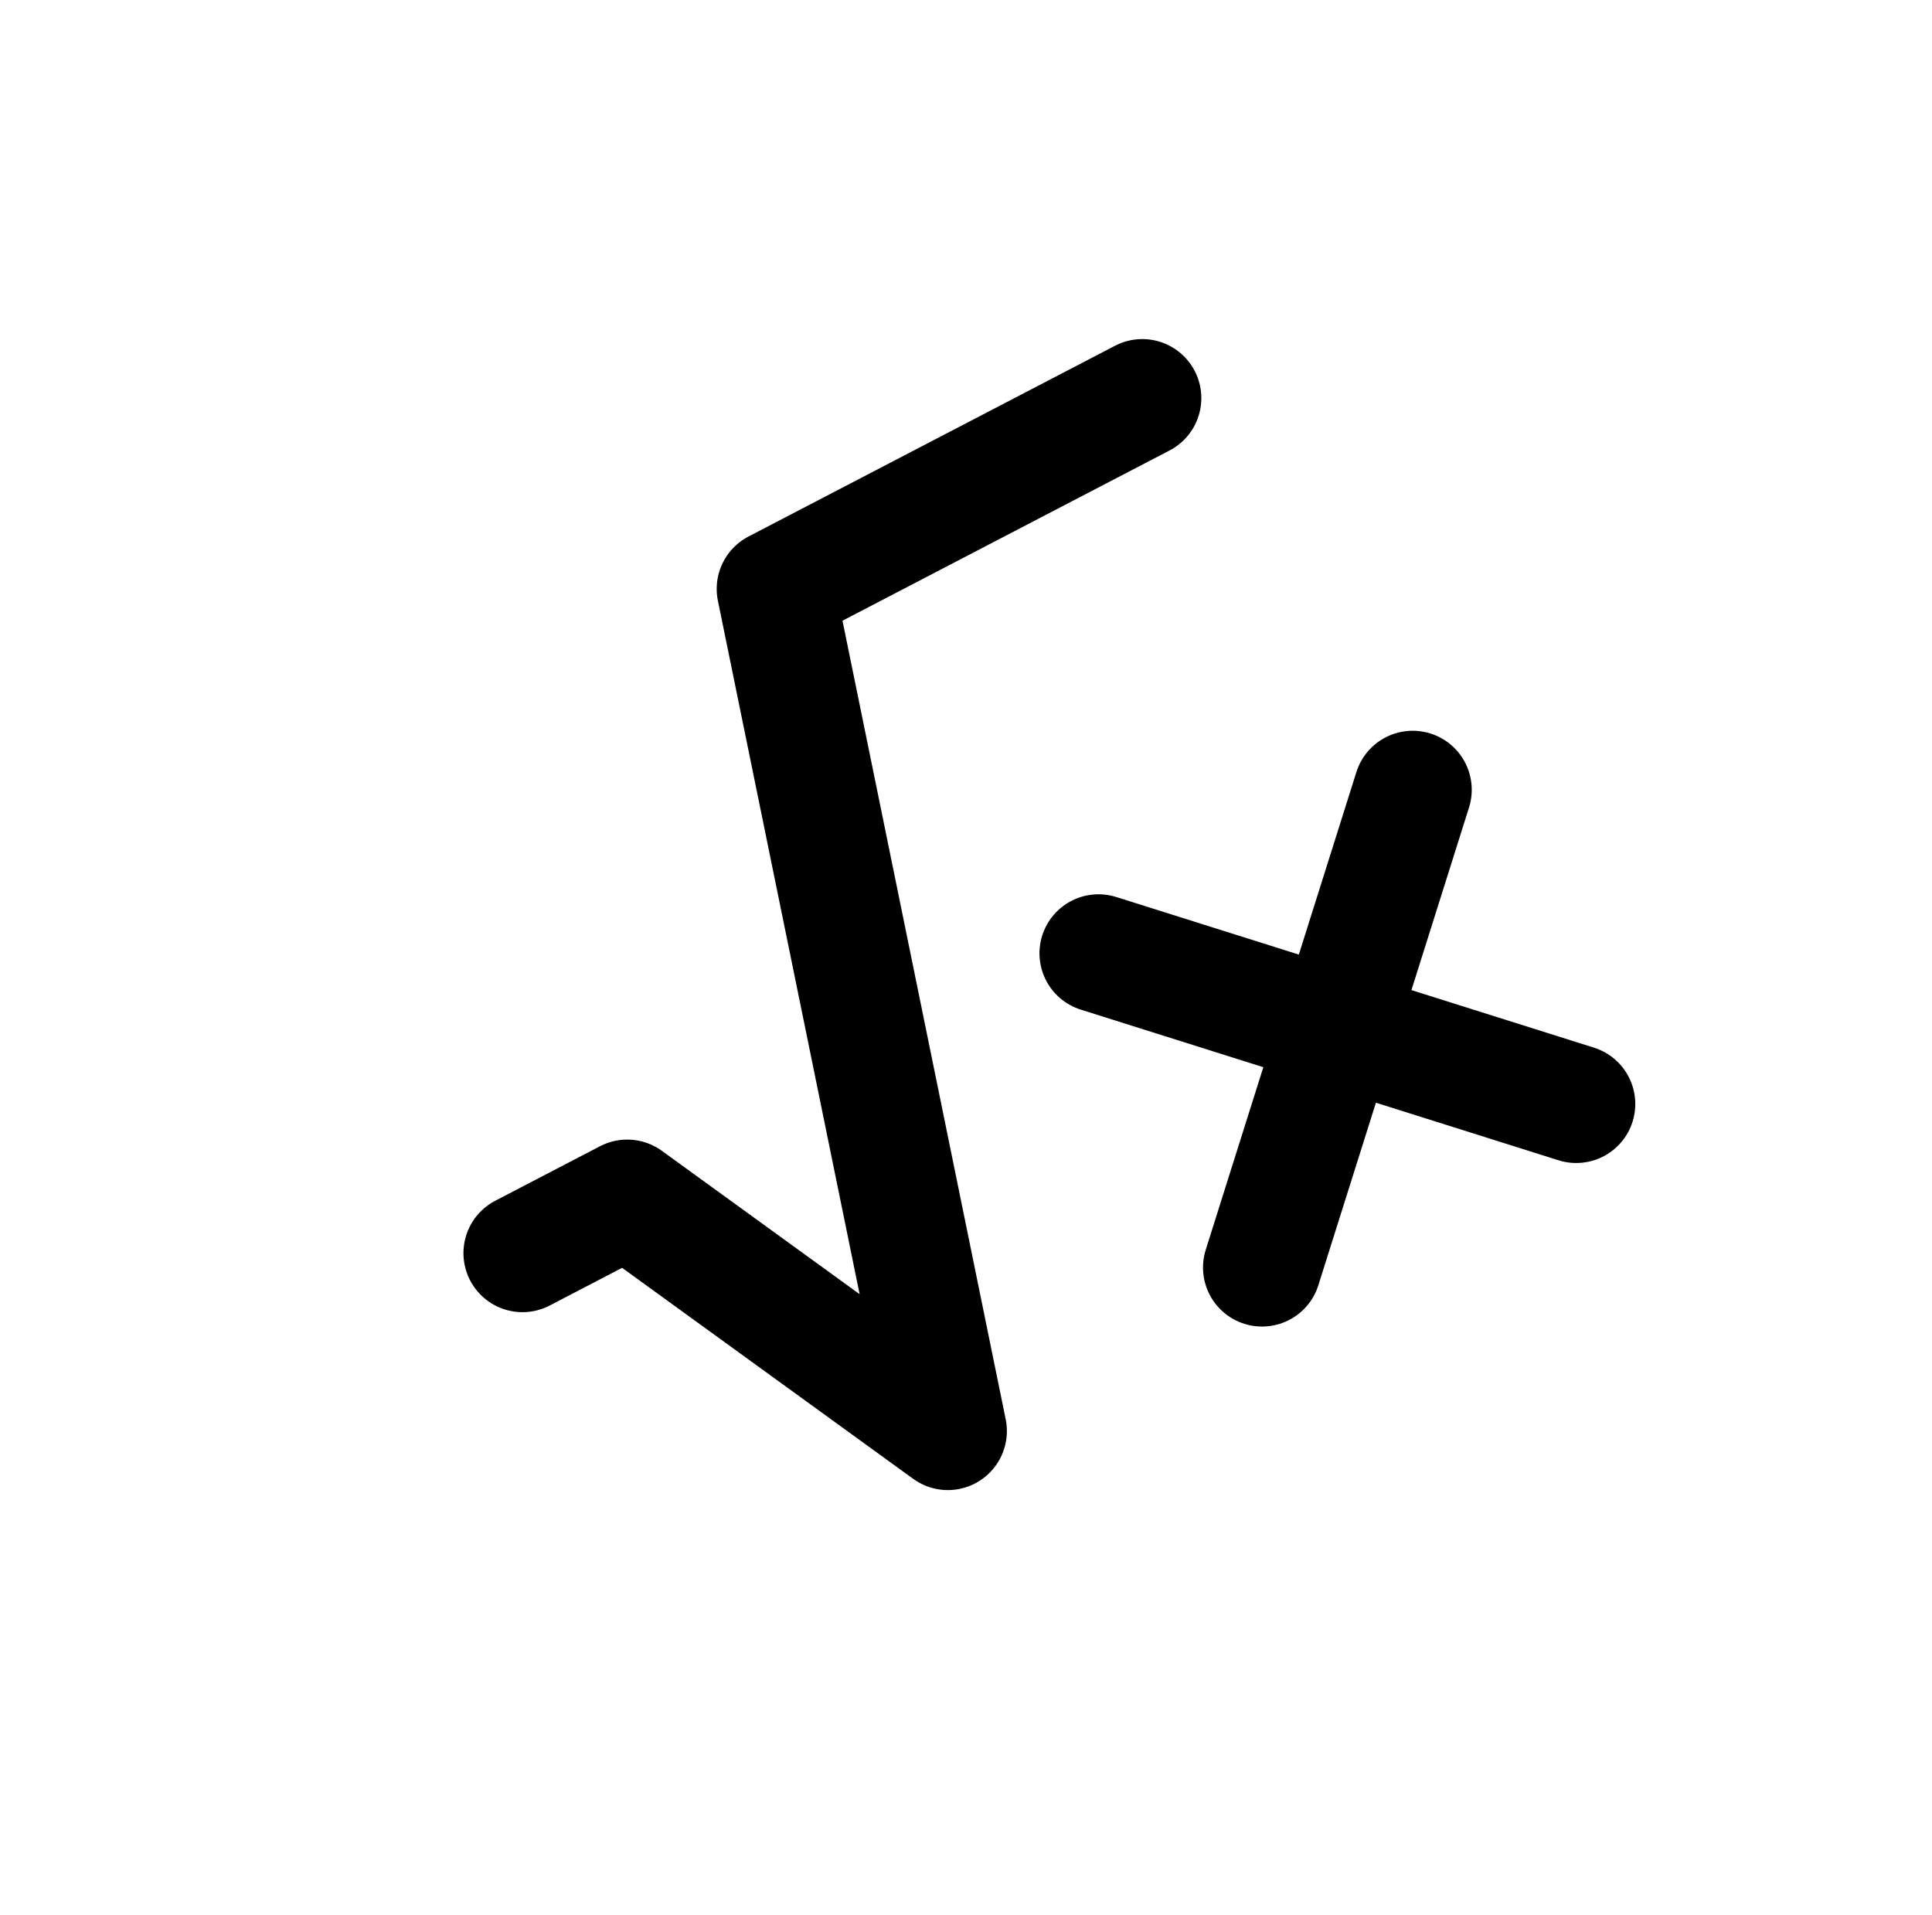 <?xml version="1.0" encoding="UTF-8"?> <svg xmlns="http://www.w3.org/2000/svg" width="116" height="115" viewBox="0 0 116 115" fill="none"> <g clip-path="url(#clip0_174_474)"> <path d="M68.585 23.903L46.576 35.358L56.91 85.922L37.659 71.967L31.371 75.24M65.956 57.239L94.64 66.284M75.775 76.103L84.821 47.42" stroke="black" stroke-width="7.089" stroke-linecap="round" stroke-linejoin="round"></path> </g> <defs> <clipPath id="clip0_174_474"> <rect width="85.068" height="85.068" fill="white" transform="translate(0.665 39.275) rotate(-27.496)"></rect> </clipPath> </defs> </svg> 